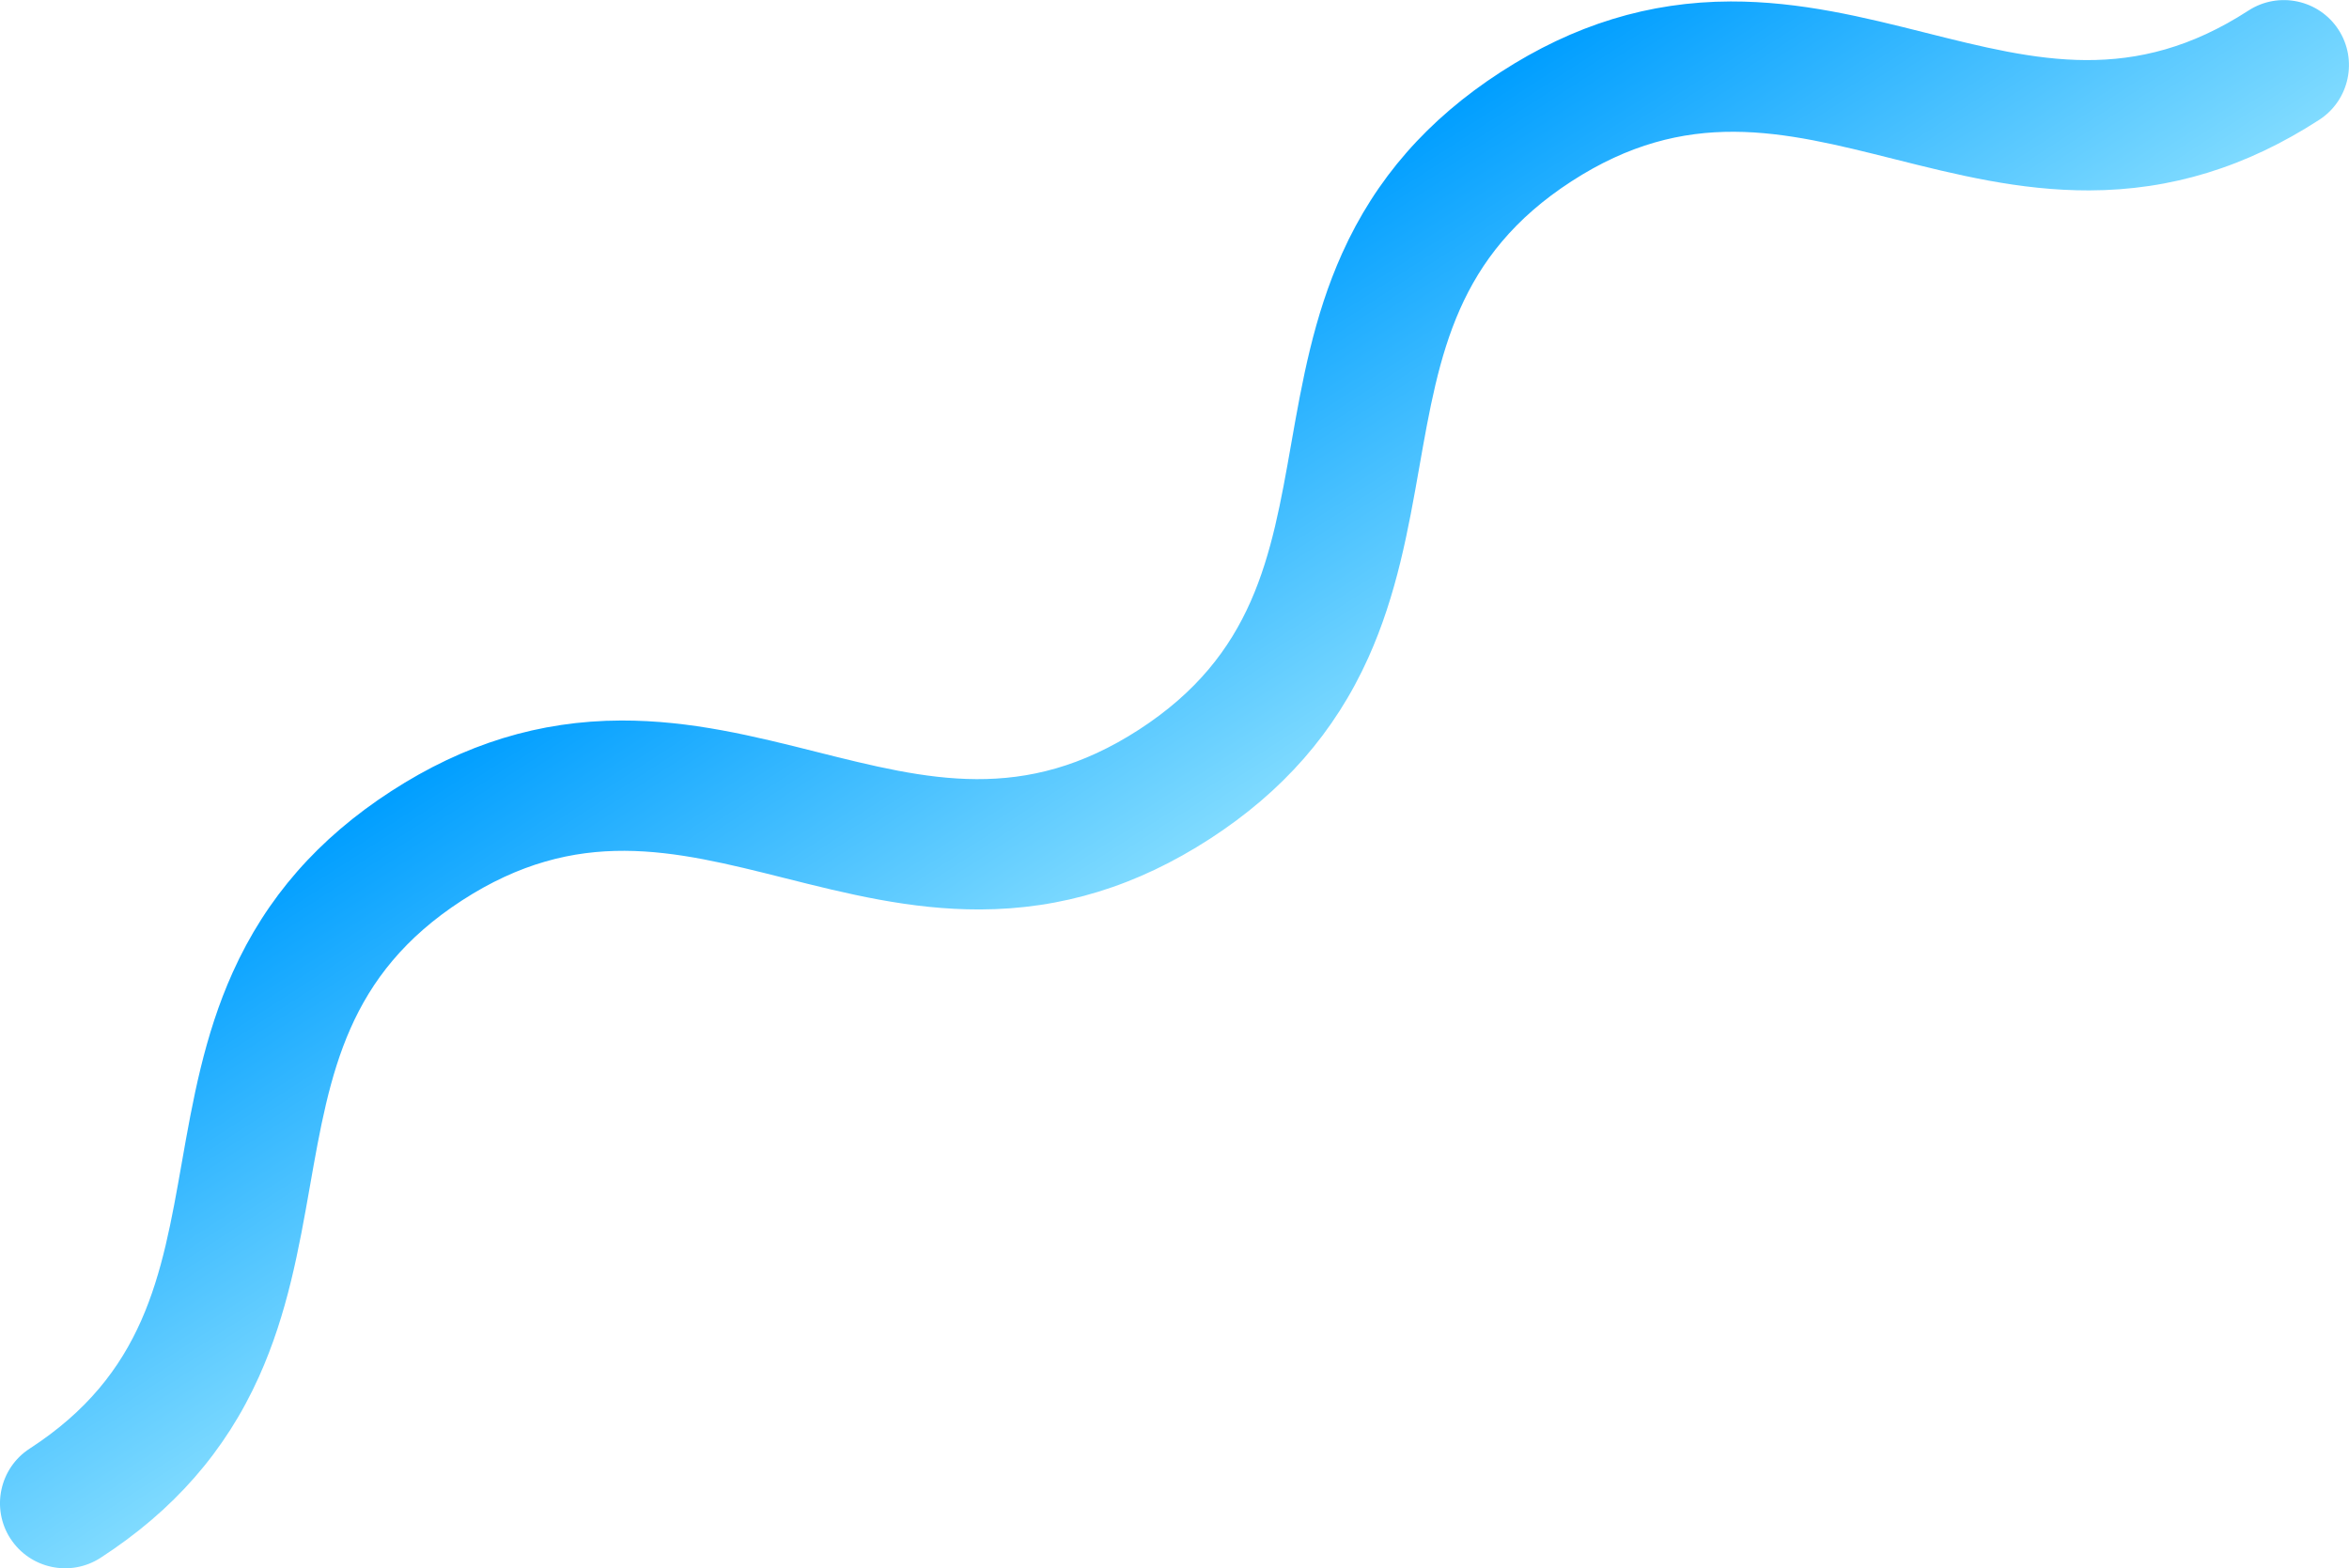 <?xml version="1.0" encoding="UTF-8"?><svg id="_レイヤー_2" xmlns="http://www.w3.org/2000/svg" xmlns:xlink="http://www.w3.org/1999/xlink" viewBox="0 0 466.02 311.18"><defs><style>.cls-1{fill:url(#_名称未設定グラデーション_5);}</style><linearGradient id="_名称未設定グラデーション_5" x1="-4285.61" y1="1915.04" x2="-4189.33" y2="1915.04" gradientTransform="translate(4125.77 2640.08) rotate(57.05)" gradientUnits="userSpaceOnUse"><stop offset="0" stop-color="#009eff"/><stop offset="1" stop-color="#80dbff"/></linearGradient></defs><g id="_レイヤー_1-2"><path class="cls-1" d="M2.07,305.29c-3.87-5.98-2.16-13.99,3.81-17.86,22.79-14.78,26.21-34.17,30.17-56.63,2.19-12.43,4.46-25.29,10.12-37.87,6.66-14.8,16.95-26.56,31.44-35.95,14.49-9.39,29.42-13.98,45.65-14.02,13.8-.04,26.46,3.14,38.71,6.22,22.12,5.56,41.22,10.35,64.01-4.42,22.79-14.78,26.21-34.17,30.17-56.63,2.19-12.43,4.46-25.29,10.12-37.87,6.66-14.8,16.95-26.56,31.44-35.95,14.49-9.39,29.42-13.98,45.65-14.02,13.8-.03,26.46,3.14,38.71,6.22,22.12,5.56,41.22,10.35,64.01-4.42,5.98-3.87,13.99-2.16,17.86,3.81s2.16,13.99-3.81,17.86c-14.49,9.39-29.42,13.98-45.65,14.02-13.8.04-26.46-3.14-38.7-6.22-22.12-5.56-41.22-10.35-64.02,4.42-22.79,14.78-26.21,34.17-30.17,56.63-2.19,12.43-4.46,25.28-10.12,37.87-6.66,14.8-16.95,26.56-31.43,35.95-14.49,9.39-29.42,13.98-45.65,14.02-13.8.04-26.46-3.14-38.7-6.22-22.12-5.56-41.22-10.35-64.02,4.42-22.79,14.78-26.21,34.17-30.17,56.63-2.19,12.43-4.46,25.29-10.12,37.87-6.66,14.8-16.95,26.56-31.44,35.95-5.98,3.87-13.99,2.16-17.86-3.81Z"/></g></svg>